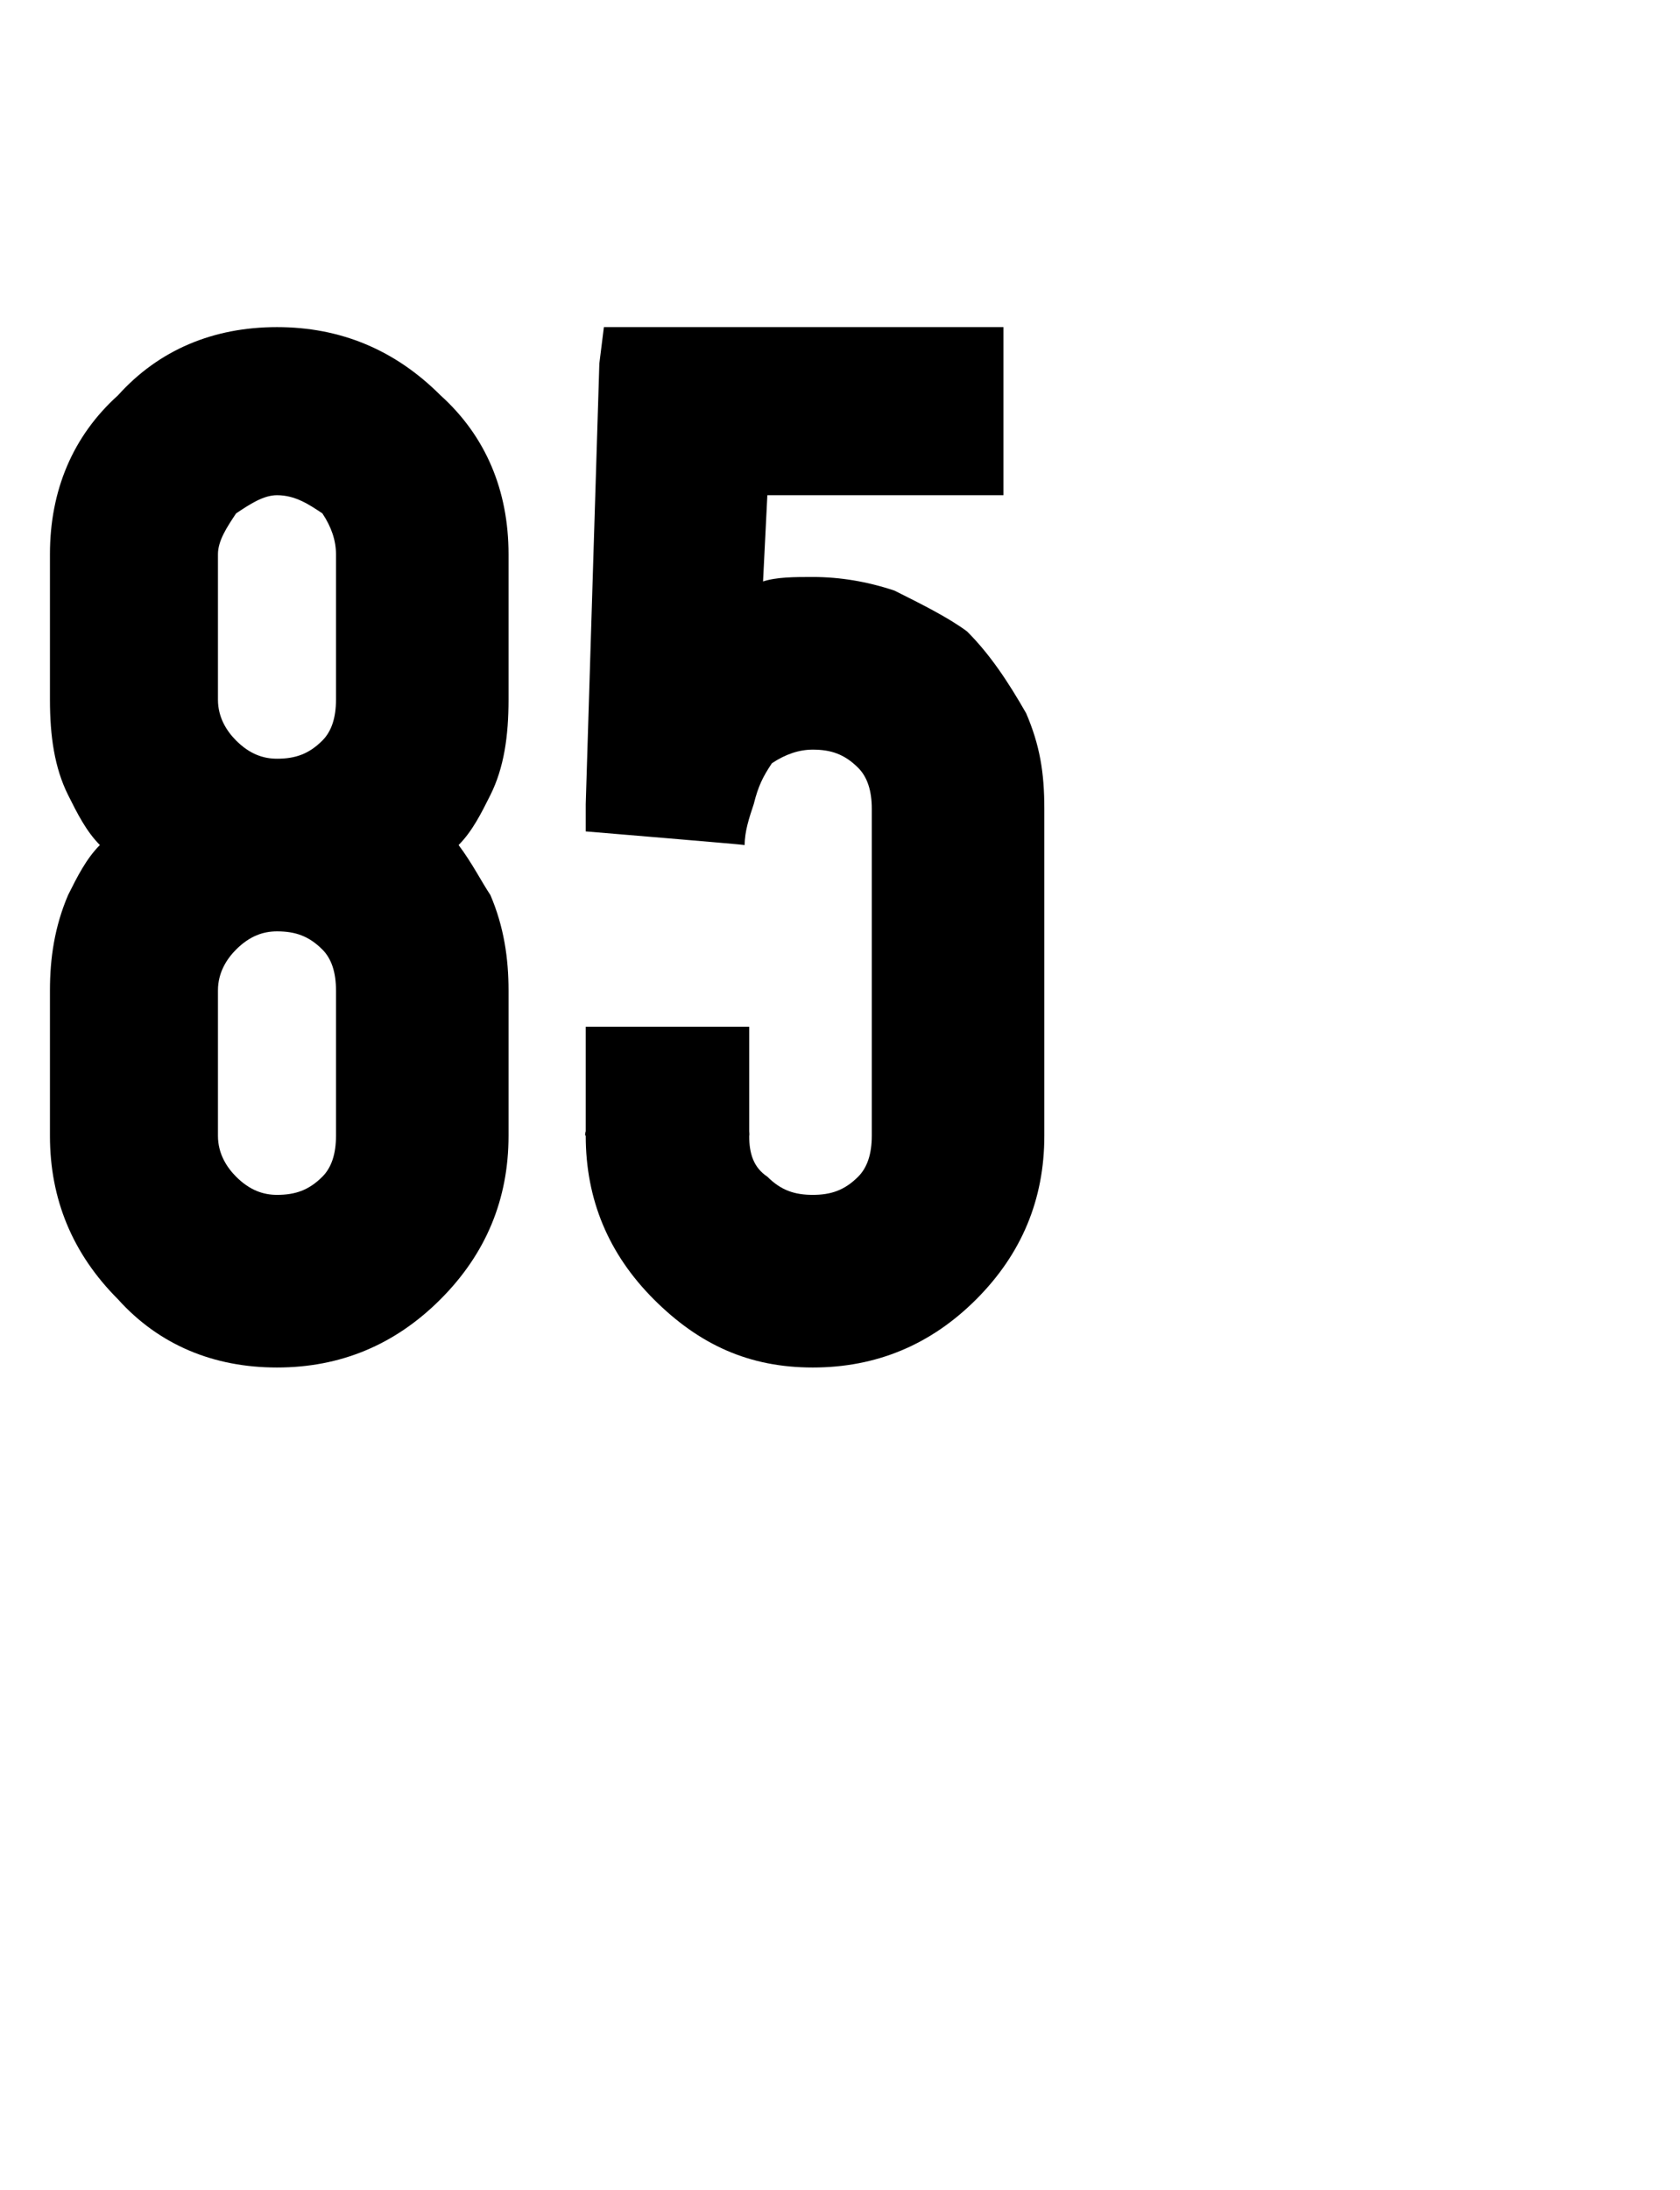 <?xml version="1.0" standalone="no"?><!DOCTYPE svg PUBLIC "-//W3C//DTD SVG 1.1//EN" "http://www.w3.org/Graphics/SVG/1.1/DTD/svg11.dtd"><svg xmlns="http://www.w3.org/2000/svg" version="1.1" width="37px" height="48.2px" viewBox="0 -1 37 48.2" style="top:-1px"><desc>85</desc><defs/><g id="Polygon48998"><path d="m6.1 19.5c-.3 0-.6.1-.9.4c-.2.2-.4.5-.4.9c0 0 0 3.2 0 3.2c0 .4.2.7.4.9c.3.3.6.4.9.4c.4 0 .7-.1 1-.4c.2-.2.3-.5.3-.9c0 0 0-3.2 0-3.2c0-.4-.1-.7-.3-.9c-.3-.3-.6-.4-1-.4zm4-1.9c.3.4.5.8.7 1.1c.3.7.4 1.4.4 2.1c0 0 0 3.2 0 3.2c0 1.4-.5 2.6-1.5 3.6c-1 1-2.2 1.5-3.6 1.5c-1.4 0-2.6-.5-3.5-1.5c-1-1-1.5-2.2-1.5-3.6c0 0 0-3.2 0-3.2c0-.7.1-1.4.4-2.1c.2-.4.4-.8.7-1.1c-.3-.3-.5-.7-.7-1.1c-.3-.6-.4-1.3-.4-2.1c0 0 0-3.2 0-3.2c0-1.4.5-2.6 1.5-3.5c.9-1 2.1-1.5 3.5-1.5c1.4 0 2.6.5 3.6 1.5c1 .9 1.5 2.1 1.5 3.5c0 0 0 3.2 0 3.2c0 .8-.1 1.5-.4 2.1c-.2.4-.4.8-.7 1.1zm-3-2.3c.2-.2.3-.5.3-.9c0 0 0-3.2 0-3.2c0-.3-.1-.6-.3-.9c-.3-.2-.6-.4-1-.4c-.3 0-.6.2-.9.4c-.2.3-.4.6-.4.9c0 0 0 3.2 0 3.2c0 .4.2.7.4.9c.3.3.6.4.9.4c.4 0 .7-.1 1-.4zm10.8.2c-.3 0-.6.1-.9.3c-.2.3-.3.5-.4.9c-.1.3-.2.6-.2.9c-.01-.01-3.5-.3-3.5-.3l0-.6l.3-9.7l.1-.8l.8 0l4.2 0l3 0l.8 0l0 .8l0 2.1l0 .8l-.8 0l-1.3 0l-1.7 0l-1.4 0l-.1 2c0 0-.03-.06 0-.1c.3-.1.7-.1 1.1-.1c0 0 0 0 0 0c.6 0 1.2.1 1.8.3c.6.3 1.2.6 1.6.9c.5.5.9 1.1 1.3 1.8c.3.7.4 1.3.4 2.1c0 0 0 7.2 0 7.2c0 1.4-.5 2.6-1.5 3.6c-1 1-2.2 1.5-3.6 1.5c-1.4 0-2.5-.5-3.5-1.5c-1-1-1.5-2.2-1.5-3.6c-.03-.01 0-.1 0-.1l0-1.5l0-.8l.8 0l2 0l.8 0l0 .8l0 1.5c0 0 .01.09 0 .1c0 .4.1.7.4.9c.3.3.6.4 1 .4c.4 0 .7-.1 1-.4c.2-.2.3-.5.3-.9c0 0 0-7.2 0-7.2c0-.4-.1-.7-.3-.9c-.3-.3-.6-.4-1-.4z" stroke="none" fill="#000"/></g></svg>